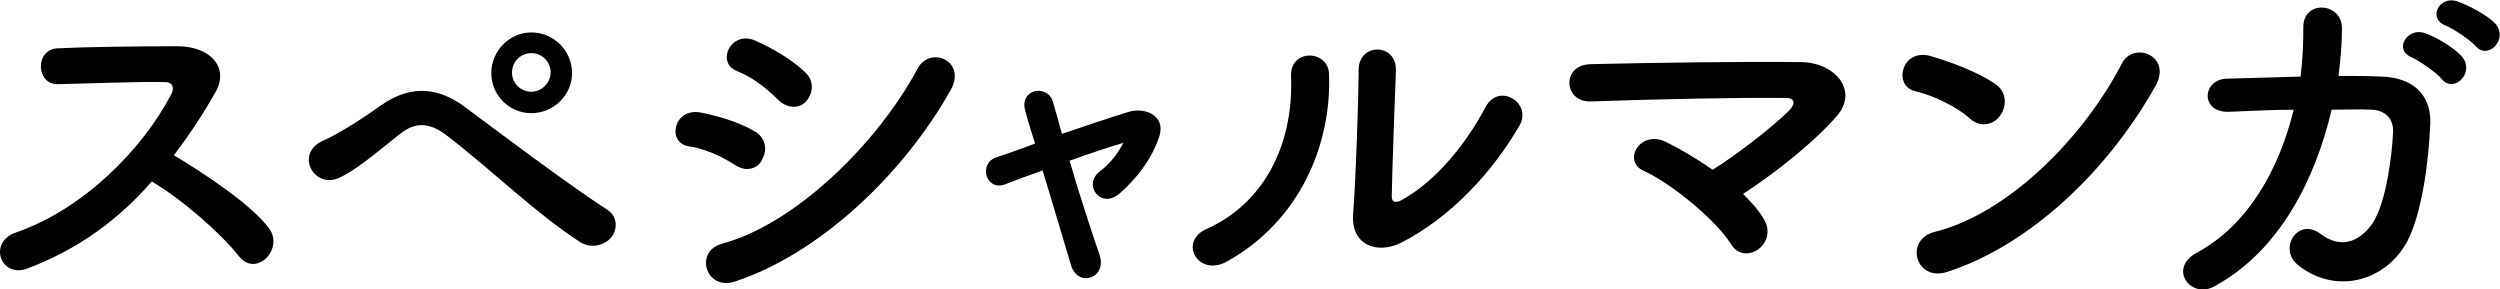<svg enable-background="new 0 0 362.3 41.9" height="41.9" viewBox="0 0 362.3 41.9" width="362.3" xmlns="http://www.w3.org/2000/svg"><path d="m4 38.9c-3.9 1.5-5.8-3.8-1.7-5.2 9.8-3.4 18.3-12 22.5-20 .5-.9.3-1.8-.9-1.8-3.4-.1-10.8.2-15.5.3-3.2.1-3.4-5.1 0-5.2 3.9-.2 11.8-.3 17.3-.3 4.8 0 7.6 3.1 5.5 6.7-1.8 3.2-3.8 6.2-6 9.1 4.5 2.7 11.3 7.2 13.8 10.6 2.2 3-1.9 7.2-4.4 4-2.6-3.3-8.2-8.2-12.6-10.8-4.8 5.5-10.6 9.8-18 12.6z"/><path d="m84.1 35.1c-6.5-4.2-12.5-10.2-19.4-15.5-2.5-1.9-4.5-1.9-6.6-.3-4 3.2-6.6 5.4-9 6.5-3.7 1.6-6.5-3.7-2.1-5.5 1.4-.6 4.7-2.5 8.3-5.1 4.5-3.1 8.5-2.4 12.2.4 4.3 3.2 14.8 11.1 20.5 14.8 1.6 1 1.5 3 .5 4.1-.9 1-2.8 1.6-4.4.6zm-7.1-18.7c-3.2 0-5.8-2.6-5.8-5.8s2.6-5.9 5.8-5.9 5.9 2.6 5.9 5.9c0 3.2-2.7 5.8-5.9 5.8zm0-8.7c-1.6 0-2.8 1.3-2.8 2.8 0 1.6 1.3 2.8 2.8 2.8s2.8-1.3 2.8-2.8-1.2-2.8-2.8-2.8z"/><path d="m106.5 23.9c-2-1.3-4.5-2.4-6.7-2.7-3.2-.5-2.2-5.6 1.7-4.9 2.5.5 5.4 1.3 7.8 2.7 1.7.9 1.9 2.8 1.2 4-.5 1.3-2.2 2.1-4 .9zm0 16.9c-4.2 1.4-6-4.4-1.8-5.5 10.7-2.9 22.6-14.7 28.3-25.4 1.8-3.3 7.1-1.1 4.8 3.1-6.9 12.3-19.1 23.8-31.3 27.8zm6.2-26.4c-1.7-1.7-3.8-3.3-5.9-4.1-3.1-1.2-.9-6 2.7-4.4 2.4 1.1 5.1 2.6 7.1 4.5 1.5 1.3 1.2 3.1.3 4.2s-2.7 1.3-4.2-.2z"/><path d="m162.8 20.7c-2 .6-4.8 1.5-7.8 2.6 1.4 4.8 3.2 10.3 4.3 13.5 1.3 3.5-3.1 5-4.1 1.6-1-3.3-2.6-8.8-4.1-13.7-2 .7-3.9 1.4-5.4 2-2.8 1.1-4-3-1.3-3.9 1.7-.6 3.6-1.2 5.6-2-.6-1.9-1.1-3.5-1.4-4.7-.5-1.6.3-2.6 1.4-2.9 1-.2 2.3.3 2.6 1.6.3 1.1.8 2.7 1.3 4.6 3.2-1.1 6.5-2.2 9.7-3.2 2.4-.7 5.4.6 4.4 3.6-1.1 3.3-3.3 6.1-5.7 8.2-2.7 2.4-5.4-1.1-3-3.1 1.4-1 2.7-2.6 3.5-4.2z"/><path d="m174.8 33.2c8-3.5 12.7-11.8 12.3-22.1-.2-4.1 5.4-3.9 5.5-.4.4 10.2-4.2 21.3-14.8 27.2-4.1 2.3-7.1-2.8-3-4.7zm28.2 2c-3.5 1.7-7.3.3-6.9-4.3.4-4.8.8-17.6.8-20.8 0-3.9 5.4-3.9 5.4 0-.1 2.1-.6 16.3-.6 18.1-.1 1.2.6 1.3 1.6.7 4.6-2.6 8.9-7.6 12-13.4 1.9-3.6 6.8-.6 4.9 2.7-3.8 6.6-9.9 13.3-17.2 17z"/><path d="m255.7 31.9c1 1.8.2 3.5-1 4.3s-2.9.8-3.9-.9c-1.9-3.1-8.3-8.6-12.7-10.6-3-1.4-.4-6 3.4-4.1 2 1 4.4 2.4 6.7 4 3.1-1.9 8.6-6.1 11.1-8.6.7-.7 1.1-1.8-.5-1.8-6.7-.1-19.8.2-28.2.5-4 .2-4.4-5.3-.1-5.4 8.4-.2 21.7-.4 30.6-.3 4.8.1 8.3 4.1 5.1 7.8s-8.8 8.2-13.6 11.3c1.2 1.2 2.4 2.5 3.1 3.8z"/><path d="m285.5 17.2c-2-1.8-5.4-3.4-8-4-3.2-.8-1.9-6.2 2.2-5.1 2.8.8 6.9 2.3 9.5 4.1 1.7 1.2 1.6 3.2.7 4.5-.8 1.2-2.7 2-4.4.5zm-3.3 22.2c-4.6 1.5-6.3-4.7-1.8-5.8 10.8-2.7 21.7-13.9 27.1-24.4 1.7-3.3 7.3-1.1 4.9 3.2-6.7 12-17.9 23-30.2 27z"/><path d="m323.1 16.2c-4.3.2-4-4.7-.4-4.8 3.1-.1 6.8-.2 10.7-.3.3-2.4.4-4.8.4-7.1-.1-4.1 5.7-3.7 5.6.2 0 2-.2 4.4-.5 6.8 2.2 0 4.3 0 6.2.1 4.2.1 7.2 2.3 7.1 6.7-.2 5.4-1.2 13.2-3.4 17.3-3.3 5.9-10.6 7.6-15.9 3.2-2.7-2.3.1-6.9 3.4-4.4 2.9 2.2 5.6 1.2 7.5-1.5 2.1-3.1 2.9-10.5 3-13.3.1-1.7-1-3.1-3-3.2-1.7-.1-3.7 0-5.9 0-2.3 9.8-7.4 20.4-17 25.6-3.4 1.9-6.8-2.6-2.5-4.9 7.4-4 11.9-12.1 14-20.7-3.2 0-6.6.2-9.3.3zm26.4-7.9c-2.7-1.1-.6-4.4 1.9-3.5 1.5.5 4.1 2 5.3 3.3 2.1 2.3-1 5.5-2.8 3.4-.7-.9-3.3-2.7-4.4-3.2zm4.9-4.6c-2.7-1.1-.8-4.4 1.7-3.5 1.5.5 4.2 1.9 5.4 3.1 2.2 2.2-.9 5.5-2.7 3.4-.7-.8-3.3-2.6-4.4-3z"/></svg>